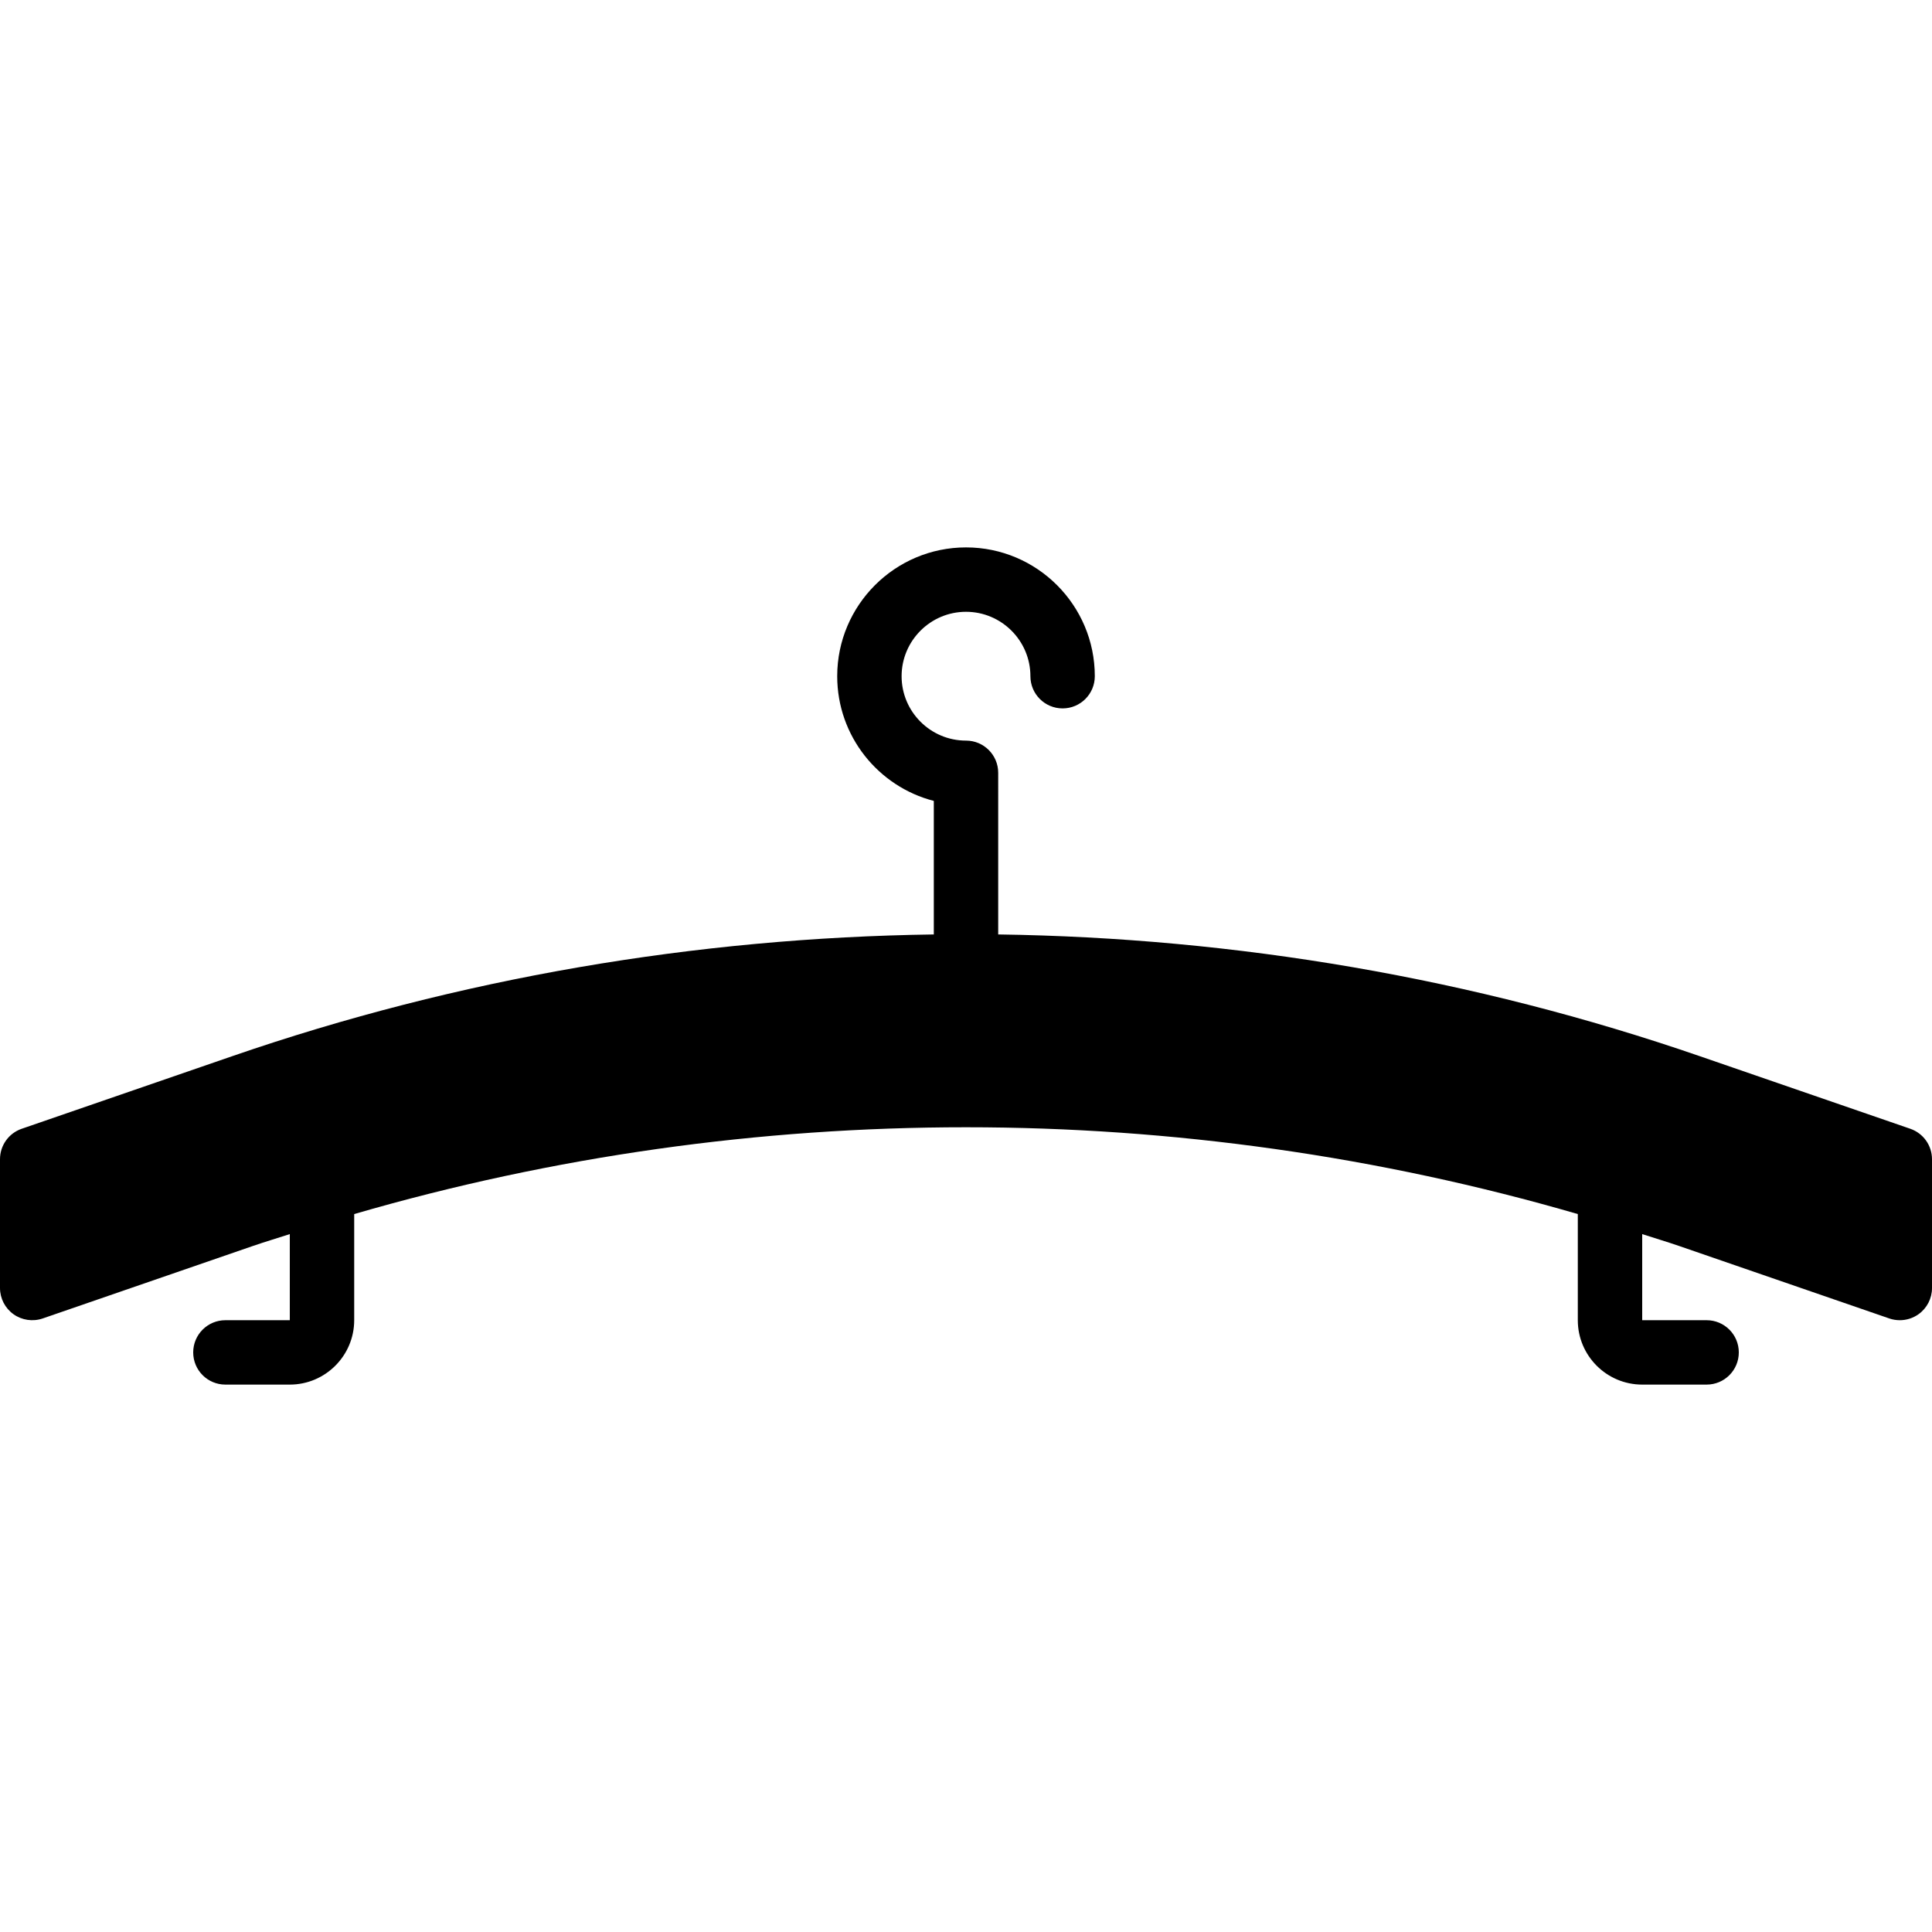 <?xml version="1.0" encoding="iso-8859-1"?>
<!-- Uploaded to: SVG Repo, www.svgrepo.com, Generator: SVG Repo Mixer Tools -->
<svg fill="#000000" height="800px" width="800px" version="1.1" id="Layer_1" xmlns="http://www.w3.org/2000/svg" xmlns:xlink="http://www.w3.org/1999/xlink" 
	 viewBox="0 0 512 512" xml:space="preserve">
<g>
	<g>
		<path d="M506.249,299.136l-55.774-19.234c-59.998-20.693-122.906-31.377-185.941-32.265V204.8c0-4.71-3.814-8.533-8.533-8.533
			c-9.412,0-17.067-7.654-17.067-17.067c0-9.404,7.654-17.067,17.067-17.067c9.404,0,17.067,7.663,17.067,17.067
			c0,4.719,3.814,8.533,8.533,8.533c4.719,0,8.533-3.814,8.533-8.533c0-18.825-15.309-34.133-34.133-34.133
			s-34.133,15.309-34.133,34.133c0,15.88,10.888,29.261,25.6,33.05v35.388c-63.036,0.887-125.952,11.563-185.941,32.265
			L5.751,299.136C2.304,300.322,0,303.565,0,307.2v34.133c0,2.765,1.331,5.35,3.584,6.955c2.227,1.587,5.111,2.014,7.731,1.118
			l55.774-19.234c3.217-1.109,6.477-2.065,9.711-3.123v22.818H59.733c-4.719,0-8.533,3.823-8.533,8.533
			c0,4.719,3.814,8.533,8.533,8.533H76.8c9.404,0,17.067-7.654,17.067-17.067v-28.126c105.532-30.677,218.752-30.66,324.267,0
			v28.126c0,9.412,7.654,17.067,17.067,17.067h17.067c4.719,0,8.533-3.814,8.533-8.533c0-4.71-3.814-8.533-8.533-8.533H435.2
			v-22.818c3.234,1.058,6.494,2.014,9.711,3.123l55.774,19.234c0.905,0.316,1.843,0.461,2.782,0.461c1.749,0,3.49-0.538,4.949-1.579
			c2.253-1.604,3.584-4.19,3.584-6.955V307.2C512,303.565,509.688,300.322,506.249,299.136z"/>
	</g>
</g>
</svg>